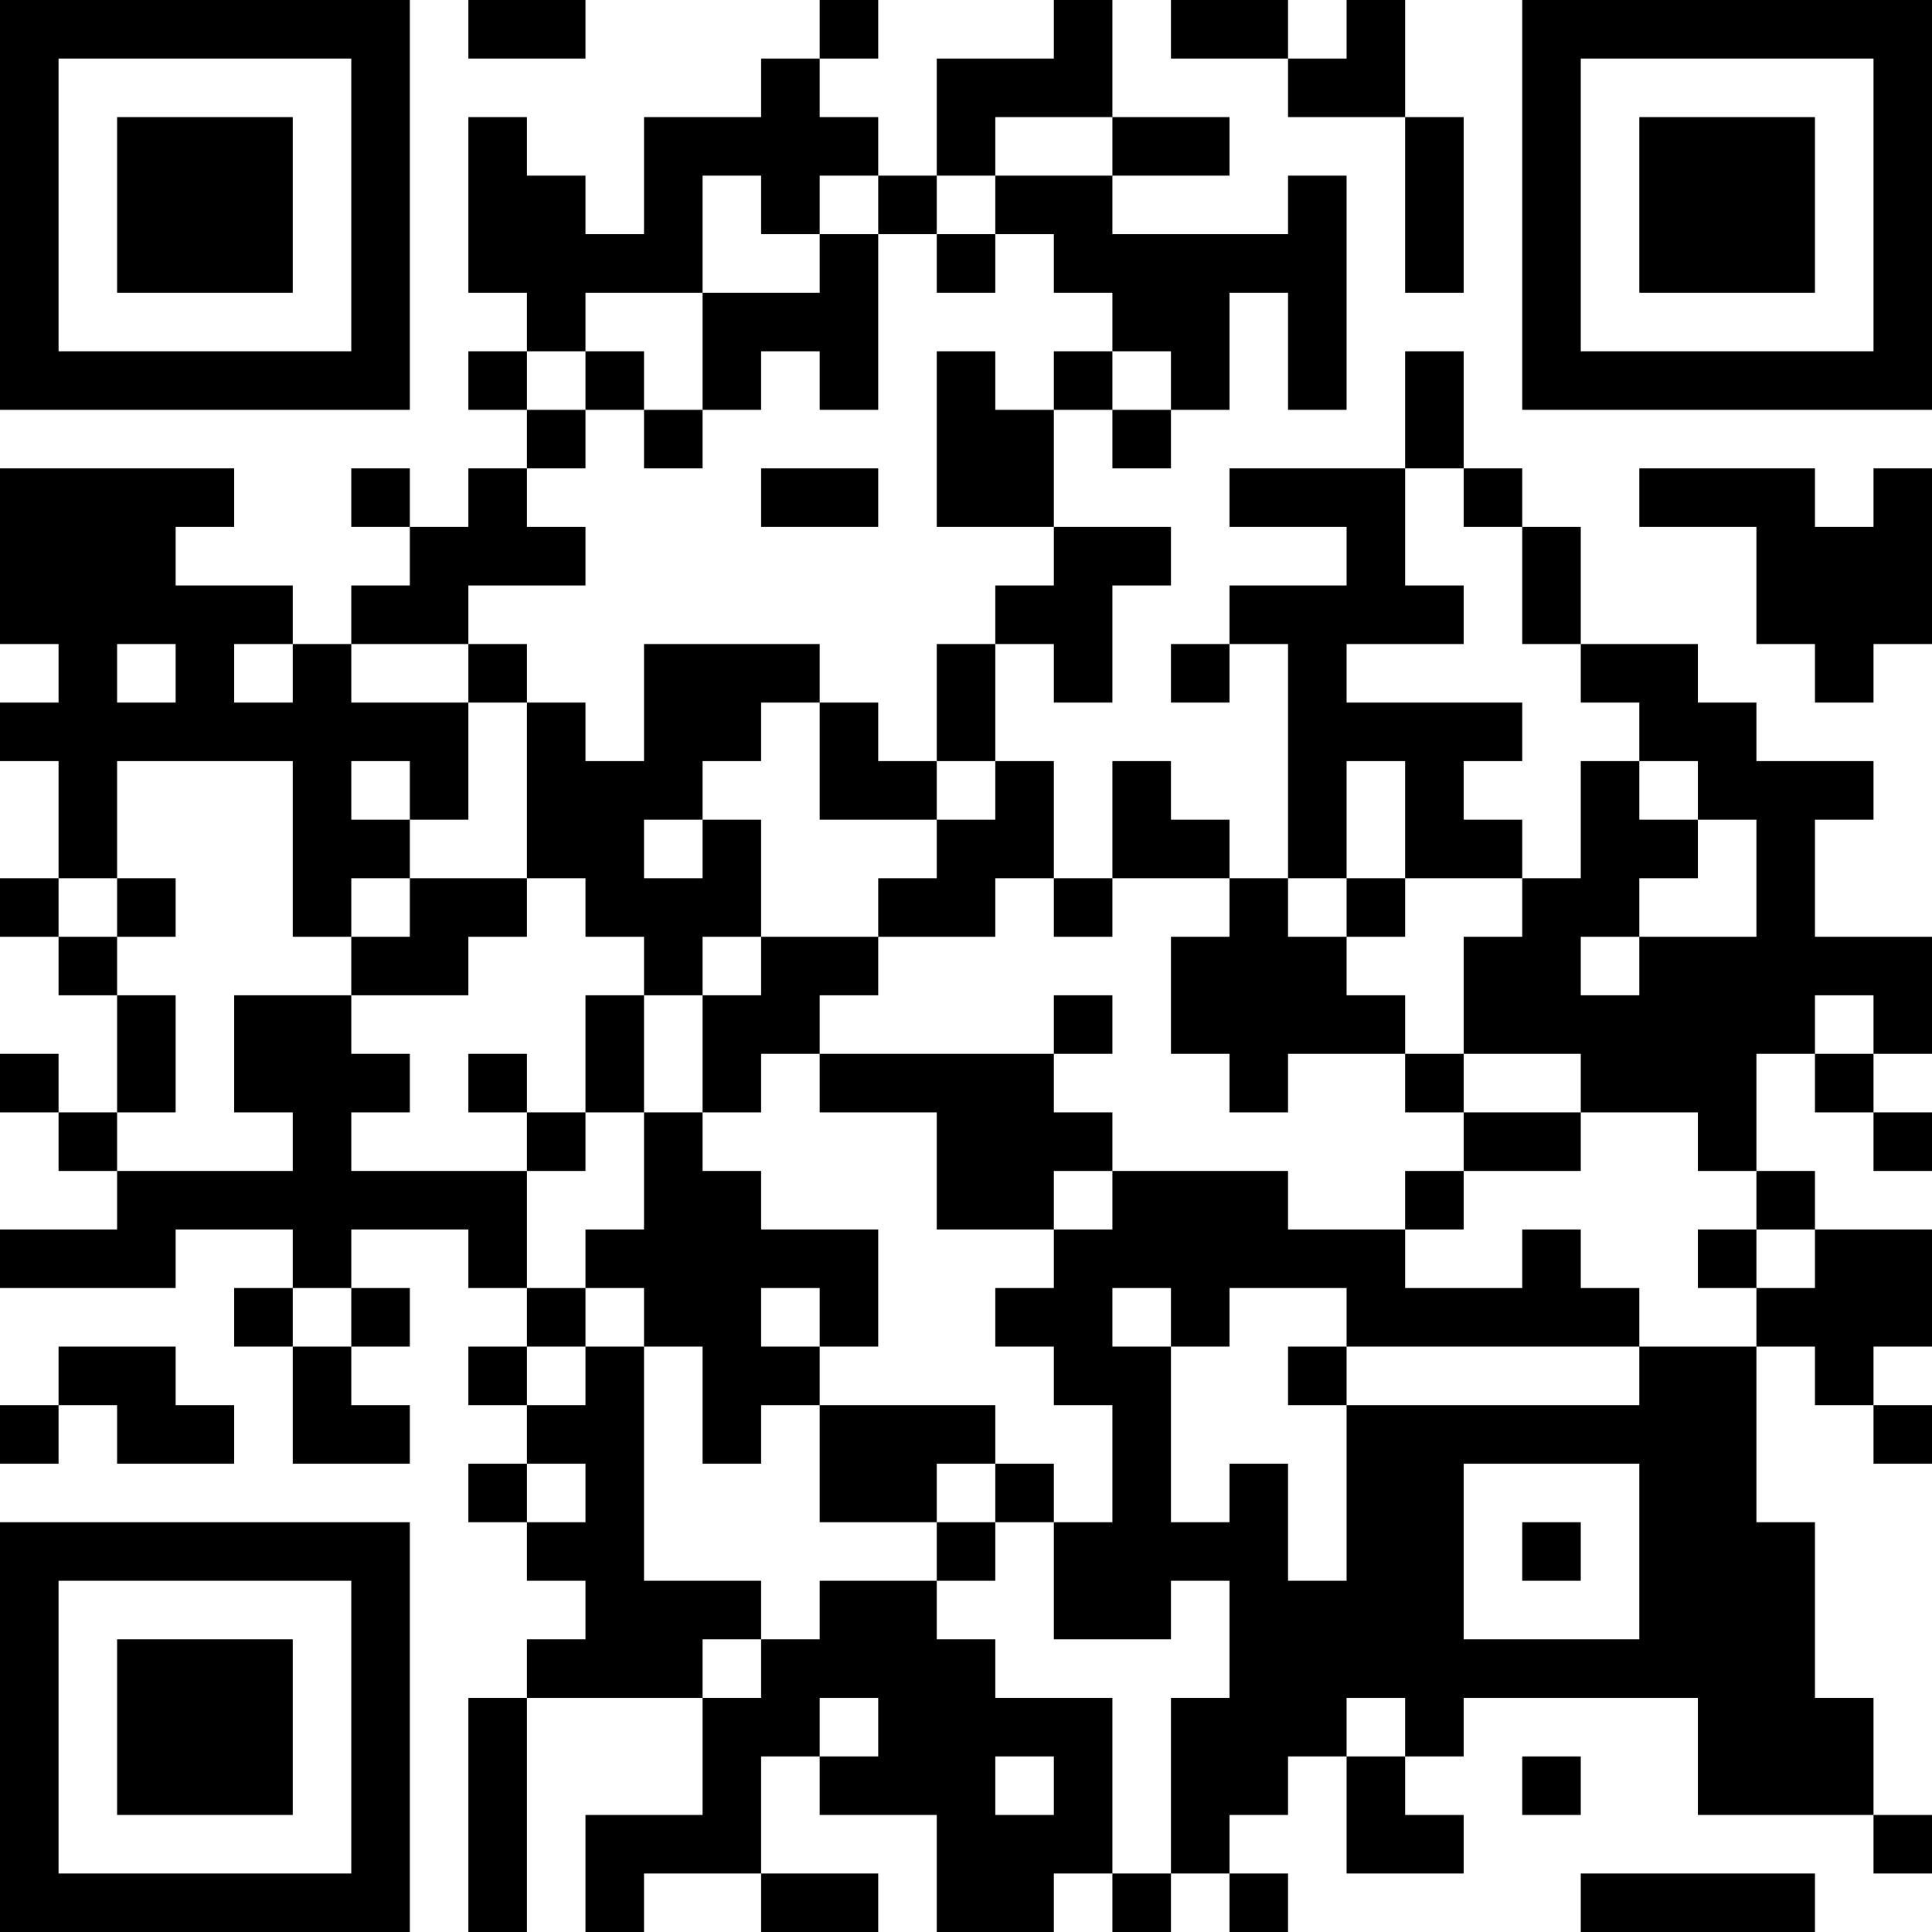 <?xml version="1.0" encoding="UTF-8"?>
<svg xmlns="http://www.w3.org/2000/svg" version="1.1" width="250" height="250" viewBox="0 0 250 250"><rect x="0" y="0" width="250" height="250" fill="#ffffff"/><g transform="scale(7.576)"><g transform="translate(0,0)"><path fill-rule="evenodd" d="M8 0L8 1L10 1L10 0ZM14 0L14 1L13 1L13 2L11 2L11 4L10 4L10 3L9 3L9 2L8 2L8 5L9 5L9 6L8 6L8 7L9 7L9 8L8 8L8 9L7 9L7 8L6 8L6 9L7 9L7 10L6 10L6 11L5 11L5 10L3 10L3 9L4 9L4 8L0 8L0 11L1 11L1 12L0 12L0 13L1 13L1 15L0 15L0 16L1 16L1 17L2 17L2 19L1 19L1 18L0 18L0 19L1 19L1 20L2 20L2 21L0 21L0 22L3 22L3 21L5 21L5 22L4 22L4 23L5 23L5 25L7 25L7 24L6 24L6 23L7 23L7 22L6 22L6 21L8 21L8 22L9 22L9 23L8 23L8 24L9 24L9 25L8 25L8 26L9 26L9 27L10 27L10 28L9 28L9 29L8 29L8 33L9 33L9 29L12 29L12 31L10 31L10 33L11 33L11 32L13 32L13 33L15 33L15 32L13 32L13 30L14 30L14 31L16 31L16 33L18 33L18 32L19 32L19 33L20 33L20 32L21 32L21 33L22 33L22 32L21 32L21 31L22 31L22 30L23 30L23 32L25 32L25 31L24 31L24 30L25 30L25 29L29 29L29 31L32 31L32 32L33 32L33 31L32 31L32 29L31 29L31 26L30 26L30 23L31 23L31 24L32 24L32 25L33 25L33 24L32 24L32 23L33 23L33 21L31 21L31 20L30 20L30 18L31 18L31 19L32 19L32 20L33 20L33 19L32 19L32 18L33 18L33 16L31 16L31 14L32 14L32 13L30 13L30 12L29 12L29 11L27 11L27 9L26 9L26 8L25 8L25 6L24 6L24 8L21 8L21 9L23 9L23 10L21 10L21 11L20 11L20 12L21 12L21 11L22 11L22 15L21 15L21 14L20 14L20 13L19 13L19 15L18 15L18 13L17 13L17 11L18 11L18 12L19 12L19 10L20 10L20 9L18 9L18 7L19 7L19 8L20 8L20 7L21 7L21 5L22 5L22 7L23 7L23 3L22 3L22 4L19 4L19 3L21 3L21 2L19 2L19 0L18 0L18 1L16 1L16 3L15 3L15 2L14 2L14 1L15 1L15 0ZM20 0L20 1L22 1L22 2L24 2L24 5L25 5L25 2L24 2L24 0L23 0L23 1L22 1L22 0ZM17 2L17 3L16 3L16 4L15 4L15 3L14 3L14 4L13 4L13 3L12 3L12 5L10 5L10 6L9 6L9 7L10 7L10 8L9 8L9 9L10 9L10 10L8 10L8 11L6 11L6 12L8 12L8 14L7 14L7 13L6 13L6 14L7 14L7 15L6 15L6 16L5 16L5 13L2 13L2 15L1 15L1 16L2 16L2 17L3 17L3 19L2 19L2 20L5 20L5 19L4 19L4 17L6 17L6 18L7 18L7 19L6 19L6 20L9 20L9 22L10 22L10 23L9 23L9 24L10 24L10 23L11 23L11 27L13 27L13 28L12 28L12 29L13 29L13 28L14 28L14 27L16 27L16 28L17 28L17 29L19 29L19 32L20 32L20 29L21 29L21 27L20 27L20 28L18 28L18 26L19 26L19 24L18 24L18 23L17 23L17 22L18 22L18 21L19 21L19 20L22 20L22 21L24 21L24 22L26 22L26 21L27 21L27 22L28 22L28 23L23 23L23 22L21 22L21 23L20 23L20 22L19 22L19 23L20 23L20 26L21 26L21 25L22 25L22 27L23 27L23 24L28 24L28 23L30 23L30 22L31 22L31 21L30 21L30 20L29 20L29 19L27 19L27 18L25 18L25 16L26 16L26 15L27 15L27 13L28 13L28 14L29 14L29 15L28 15L28 16L27 16L27 17L28 17L28 16L30 16L30 14L29 14L29 13L28 13L28 12L27 12L27 11L26 11L26 9L25 9L25 8L24 8L24 10L25 10L25 11L23 11L23 12L26 12L26 13L25 13L25 14L26 14L26 15L24 15L24 13L23 13L23 15L22 15L22 16L23 16L23 17L24 17L24 18L22 18L22 19L21 19L21 18L20 18L20 16L21 16L21 15L19 15L19 16L18 16L18 15L17 15L17 16L15 16L15 15L16 15L16 14L17 14L17 13L16 13L16 11L17 11L17 10L18 10L18 9L16 9L16 6L17 6L17 7L18 7L18 6L19 6L19 7L20 7L20 6L19 6L19 5L18 5L18 4L17 4L17 3L19 3L19 2ZM14 4L14 5L12 5L12 7L11 7L11 6L10 6L10 7L11 7L11 8L12 8L12 7L13 7L13 6L14 6L14 7L15 7L15 4ZM16 4L16 5L17 5L17 4ZM13 8L13 9L15 9L15 8ZM28 8L28 9L30 9L30 11L31 11L31 12L32 12L32 11L33 11L33 8L32 8L32 9L31 9L31 8ZM2 11L2 12L3 12L3 11ZM4 11L4 12L5 12L5 11ZM8 11L8 12L9 12L9 15L7 15L7 16L6 16L6 17L8 17L8 16L9 16L9 15L10 15L10 16L11 16L11 17L10 17L10 19L9 19L9 18L8 18L8 19L9 19L9 20L10 20L10 19L11 19L11 21L10 21L10 22L11 22L11 23L12 23L12 25L13 25L13 24L14 24L14 26L16 26L16 27L17 27L17 26L18 26L18 25L17 25L17 24L14 24L14 23L15 23L15 21L13 21L13 20L12 20L12 19L13 19L13 18L14 18L14 19L16 19L16 21L18 21L18 20L19 20L19 19L18 19L18 18L19 18L19 17L18 17L18 18L14 18L14 17L15 17L15 16L13 16L13 14L12 14L12 13L13 13L13 12L14 12L14 14L16 14L16 13L15 13L15 12L14 12L14 11L11 11L11 13L10 13L10 12L9 12L9 11ZM11 14L11 15L12 15L12 14ZM2 15L2 16L3 16L3 15ZM23 15L23 16L24 16L24 15ZM12 16L12 17L11 17L11 19L12 19L12 17L13 17L13 16ZM31 17L31 18L32 18L32 17ZM24 18L24 19L25 19L25 20L24 20L24 21L25 21L25 20L27 20L27 19L25 19L25 18ZM29 21L29 22L30 22L30 21ZM5 22L5 23L6 23L6 22ZM13 22L13 23L14 23L14 22ZM1 23L1 24L0 24L0 25L1 25L1 24L2 24L2 25L4 25L4 24L3 24L3 23ZM22 23L22 24L23 24L23 23ZM9 25L9 26L10 26L10 25ZM16 25L16 26L17 26L17 25ZM25 25L25 28L28 28L28 25ZM26 26L26 27L27 27L27 26ZM14 29L14 30L15 30L15 29ZM23 29L23 30L24 30L24 29ZM17 30L17 31L18 31L18 30ZM26 30L26 31L27 31L27 30ZM27 32L27 33L31 33L31 32ZM0 0L0 7L7 7L7 0ZM1 1L1 6L6 6L6 1ZM2 2L2 5L5 5L5 2ZM26 0L26 7L33 7L33 0ZM27 1L27 6L32 6L32 1ZM28 2L28 5L31 5L31 2ZM0 26L0 33L7 33L7 26ZM1 27L1 32L6 32L6 27ZM2 28L2 31L5 31L5 28Z" fill="#000000"/></g></g></svg>
